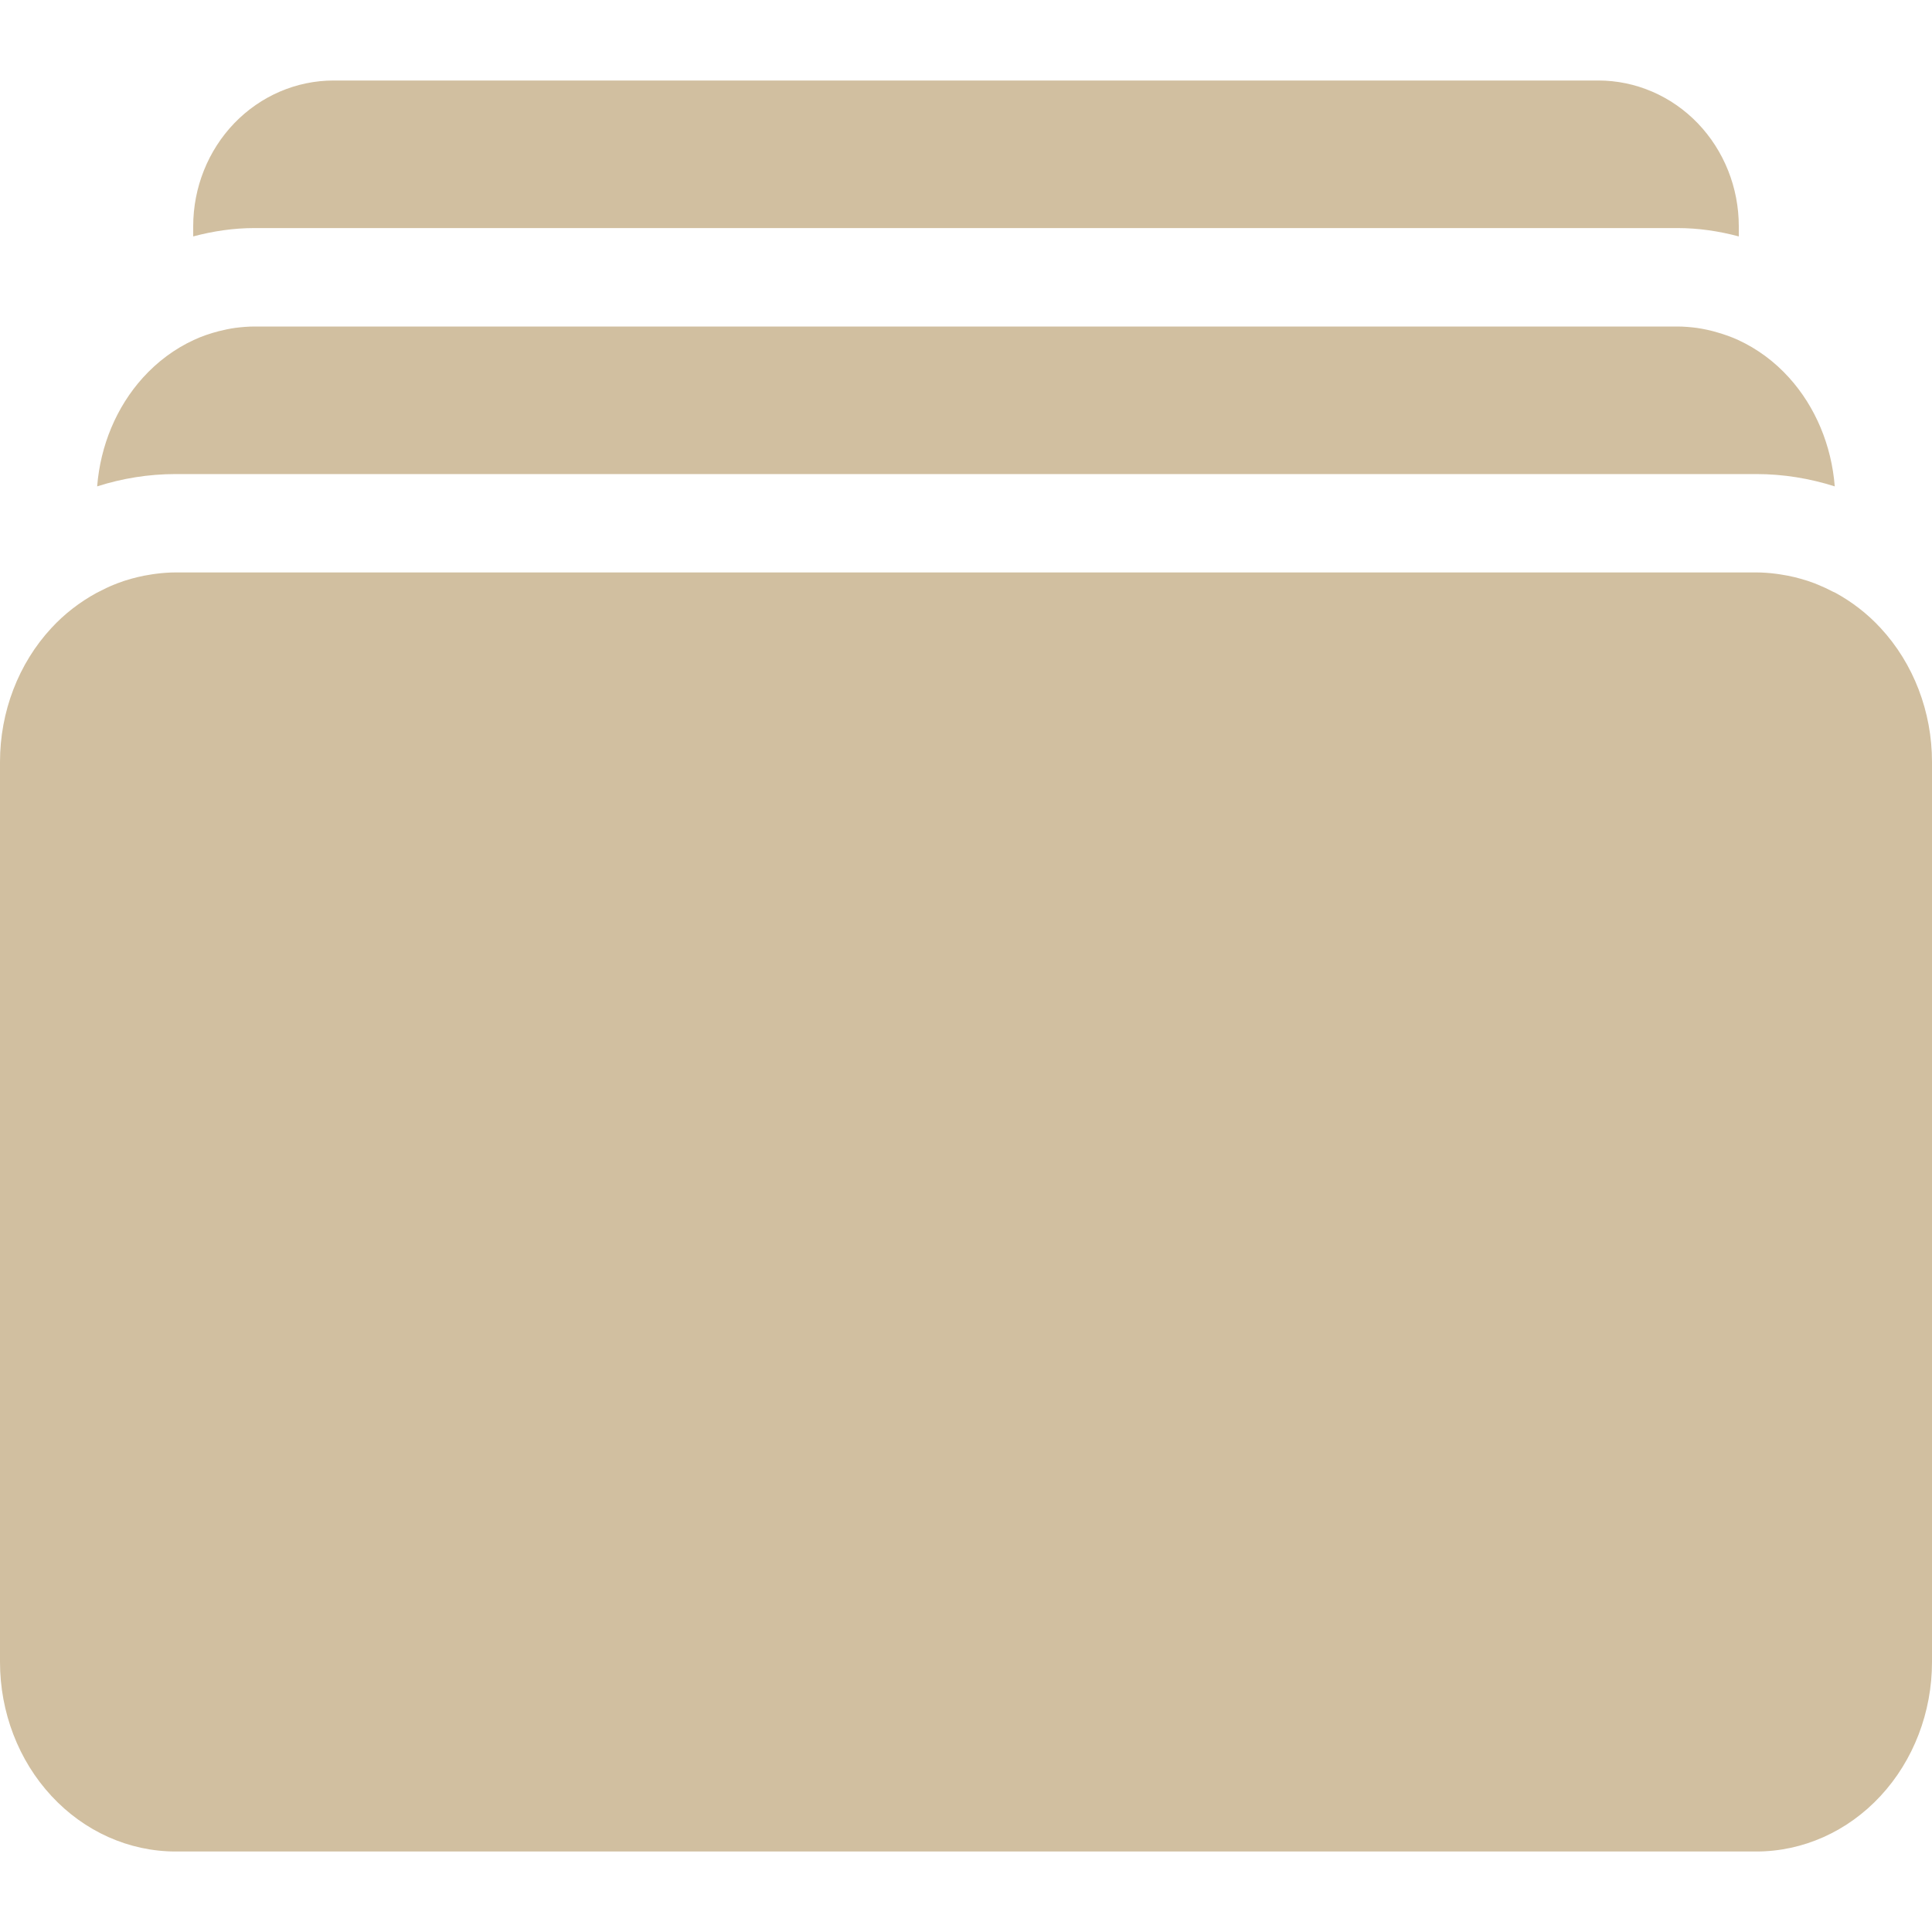 <?xml version="1.0" encoding="UTF-8"?> <svg xmlns="http://www.w3.org/2000/svg" width="24" height="24" viewBox="0 0 24 24" fill="none"><path d="M21.818 7.111C21.898 7.111 21.977 7.117 22.056 7.127C22.079 7.129 22.102 7.134 22.125 7.137C22.182 7.146 22.238 7.156 22.294 7.17C22.318 7.176 22.342 7.182 22.366 7.189C22.425 7.205 22.484 7.224 22.541 7.246C22.556 7.252 22.571 7.258 22.585 7.264C22.647 7.289 22.708 7.318 22.767 7.349C22.778 7.354 22.789 7.358 22.8 7.364C23.005 7.476 23.196 7.622 23.361 7.801C23.77 8.242 24 8.841 24 9.465V20.646C24 21.27 23.77 21.869 23.361 22.31C22.952 22.752 22.397 23 21.818 23H2.182C1.603 23 1.048 22.752 0.639 22.31C0.23 21.869 4.31861e-05 21.27 0 20.646V9.465C4.3365e-05 8.841 0.23 8.242 0.639 7.801C0.804 7.622 0.995 7.477 1.2 7.365C1.21 7.36 1.221 7.354 1.232 7.349C1.291 7.318 1.351 7.289 1.413 7.264C1.428 7.258 1.443 7.252 1.458 7.246C1.515 7.224 1.573 7.205 1.632 7.189C1.657 7.182 1.681 7.176 1.705 7.17C1.761 7.156 1.817 7.146 1.874 7.137C1.897 7.134 1.92 7.129 1.943 7.127C2.022 7.117 2.102 7.111 2.182 7.111H21.818Z" fill="#D1BFA0"></path><path d="M20.836 4.056C20.917 4.056 20.997 4.063 21.076 4.073C21.165 4.086 21.253 4.105 21.339 4.131C21.425 4.156 21.511 4.186 21.593 4.224C21.827 4.332 22.042 4.489 22.225 4.692C22.553 5.055 22.752 5.534 22.792 6.042C22.48 5.943 22.153 5.889 21.818 5.889H2.182C1.847 5.889 1.519 5.942 1.207 6.042C1.247 5.534 1.447 5.055 1.775 4.692C1.958 4.49 2.172 4.332 2.406 4.224C2.506 4.177 2.611 4.142 2.718 4.114C2.785 4.097 2.853 4.083 2.923 4.073C3.002 4.063 3.083 4.056 3.164 4.056H20.836Z" fill="#D1BFA0"></path><path d="M19.855 1C20.318 1 20.762 1.191 21.089 1.53C21.416 1.87 21.6 2.33 21.6 2.811V2.937C21.354 2.871 21.098 2.833 20.836 2.833H3.164C2.902 2.833 2.647 2.871 2.4 2.937V2.811C2.4 2.33 2.584 1.87 2.911 1.53C3.238 1.191 3.682 1 4.145 1H19.855Z" fill="#D1BFA0"></path></svg> 